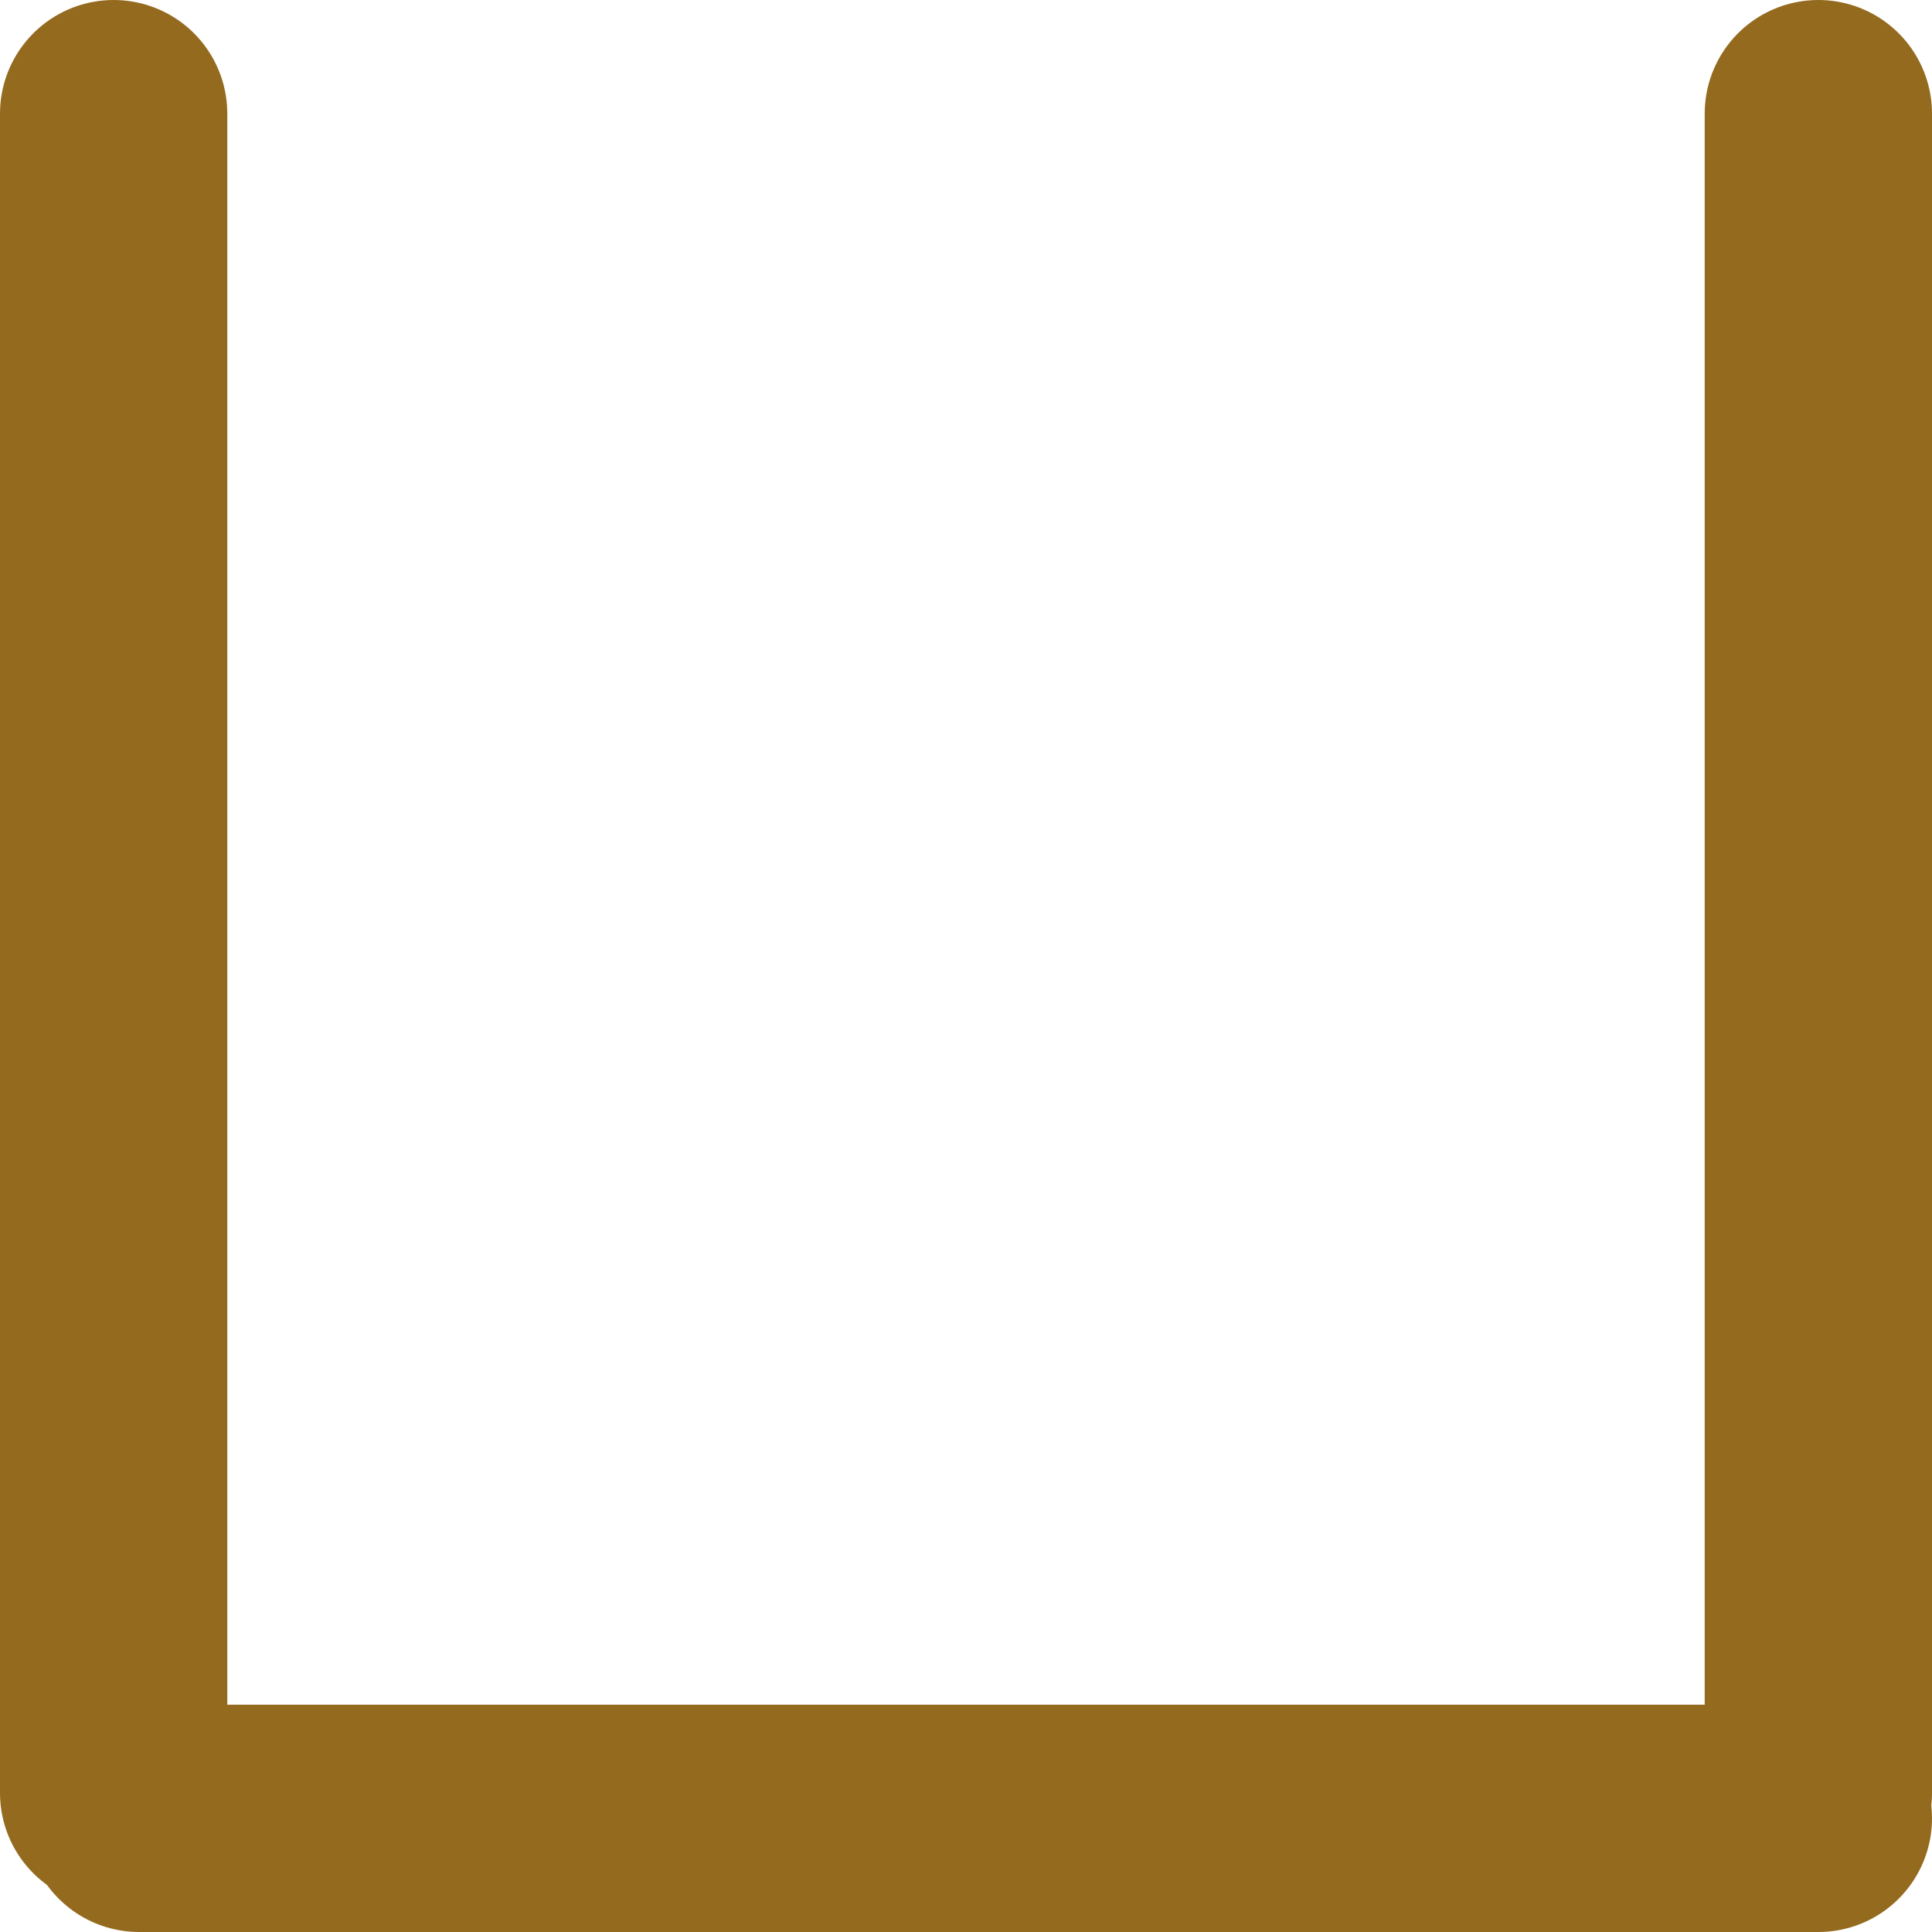 <svg xmlns="http://www.w3.org/2000/svg" width="17" height="17" viewBox="0 0 17 17">
  <g id="Group_531" data-name="Group 531" transform="translate(-8304.5 -111.5)">
    <line id="Line_58" data-name="Line 58" y2="14.776" transform="translate(8305.5 112.5)" fill="none" stroke="#946a1e" stroke-linecap="round" stroke-width="2"/>
    <line id="Line_60" data-name="Line 60" y2="14.776" transform="translate(8320.5 112.5)" fill="none" stroke="#946a1e" stroke-linecap="round" stroke-width="2"/>
    <line id="Line_59" data-name="Line 59" y1="14.776" transform="translate(8320.5 127.5) rotate(90)" fill="none" stroke="#946a1e" stroke-linecap="round" stroke-width="2"/>
  </g>
</svg>

